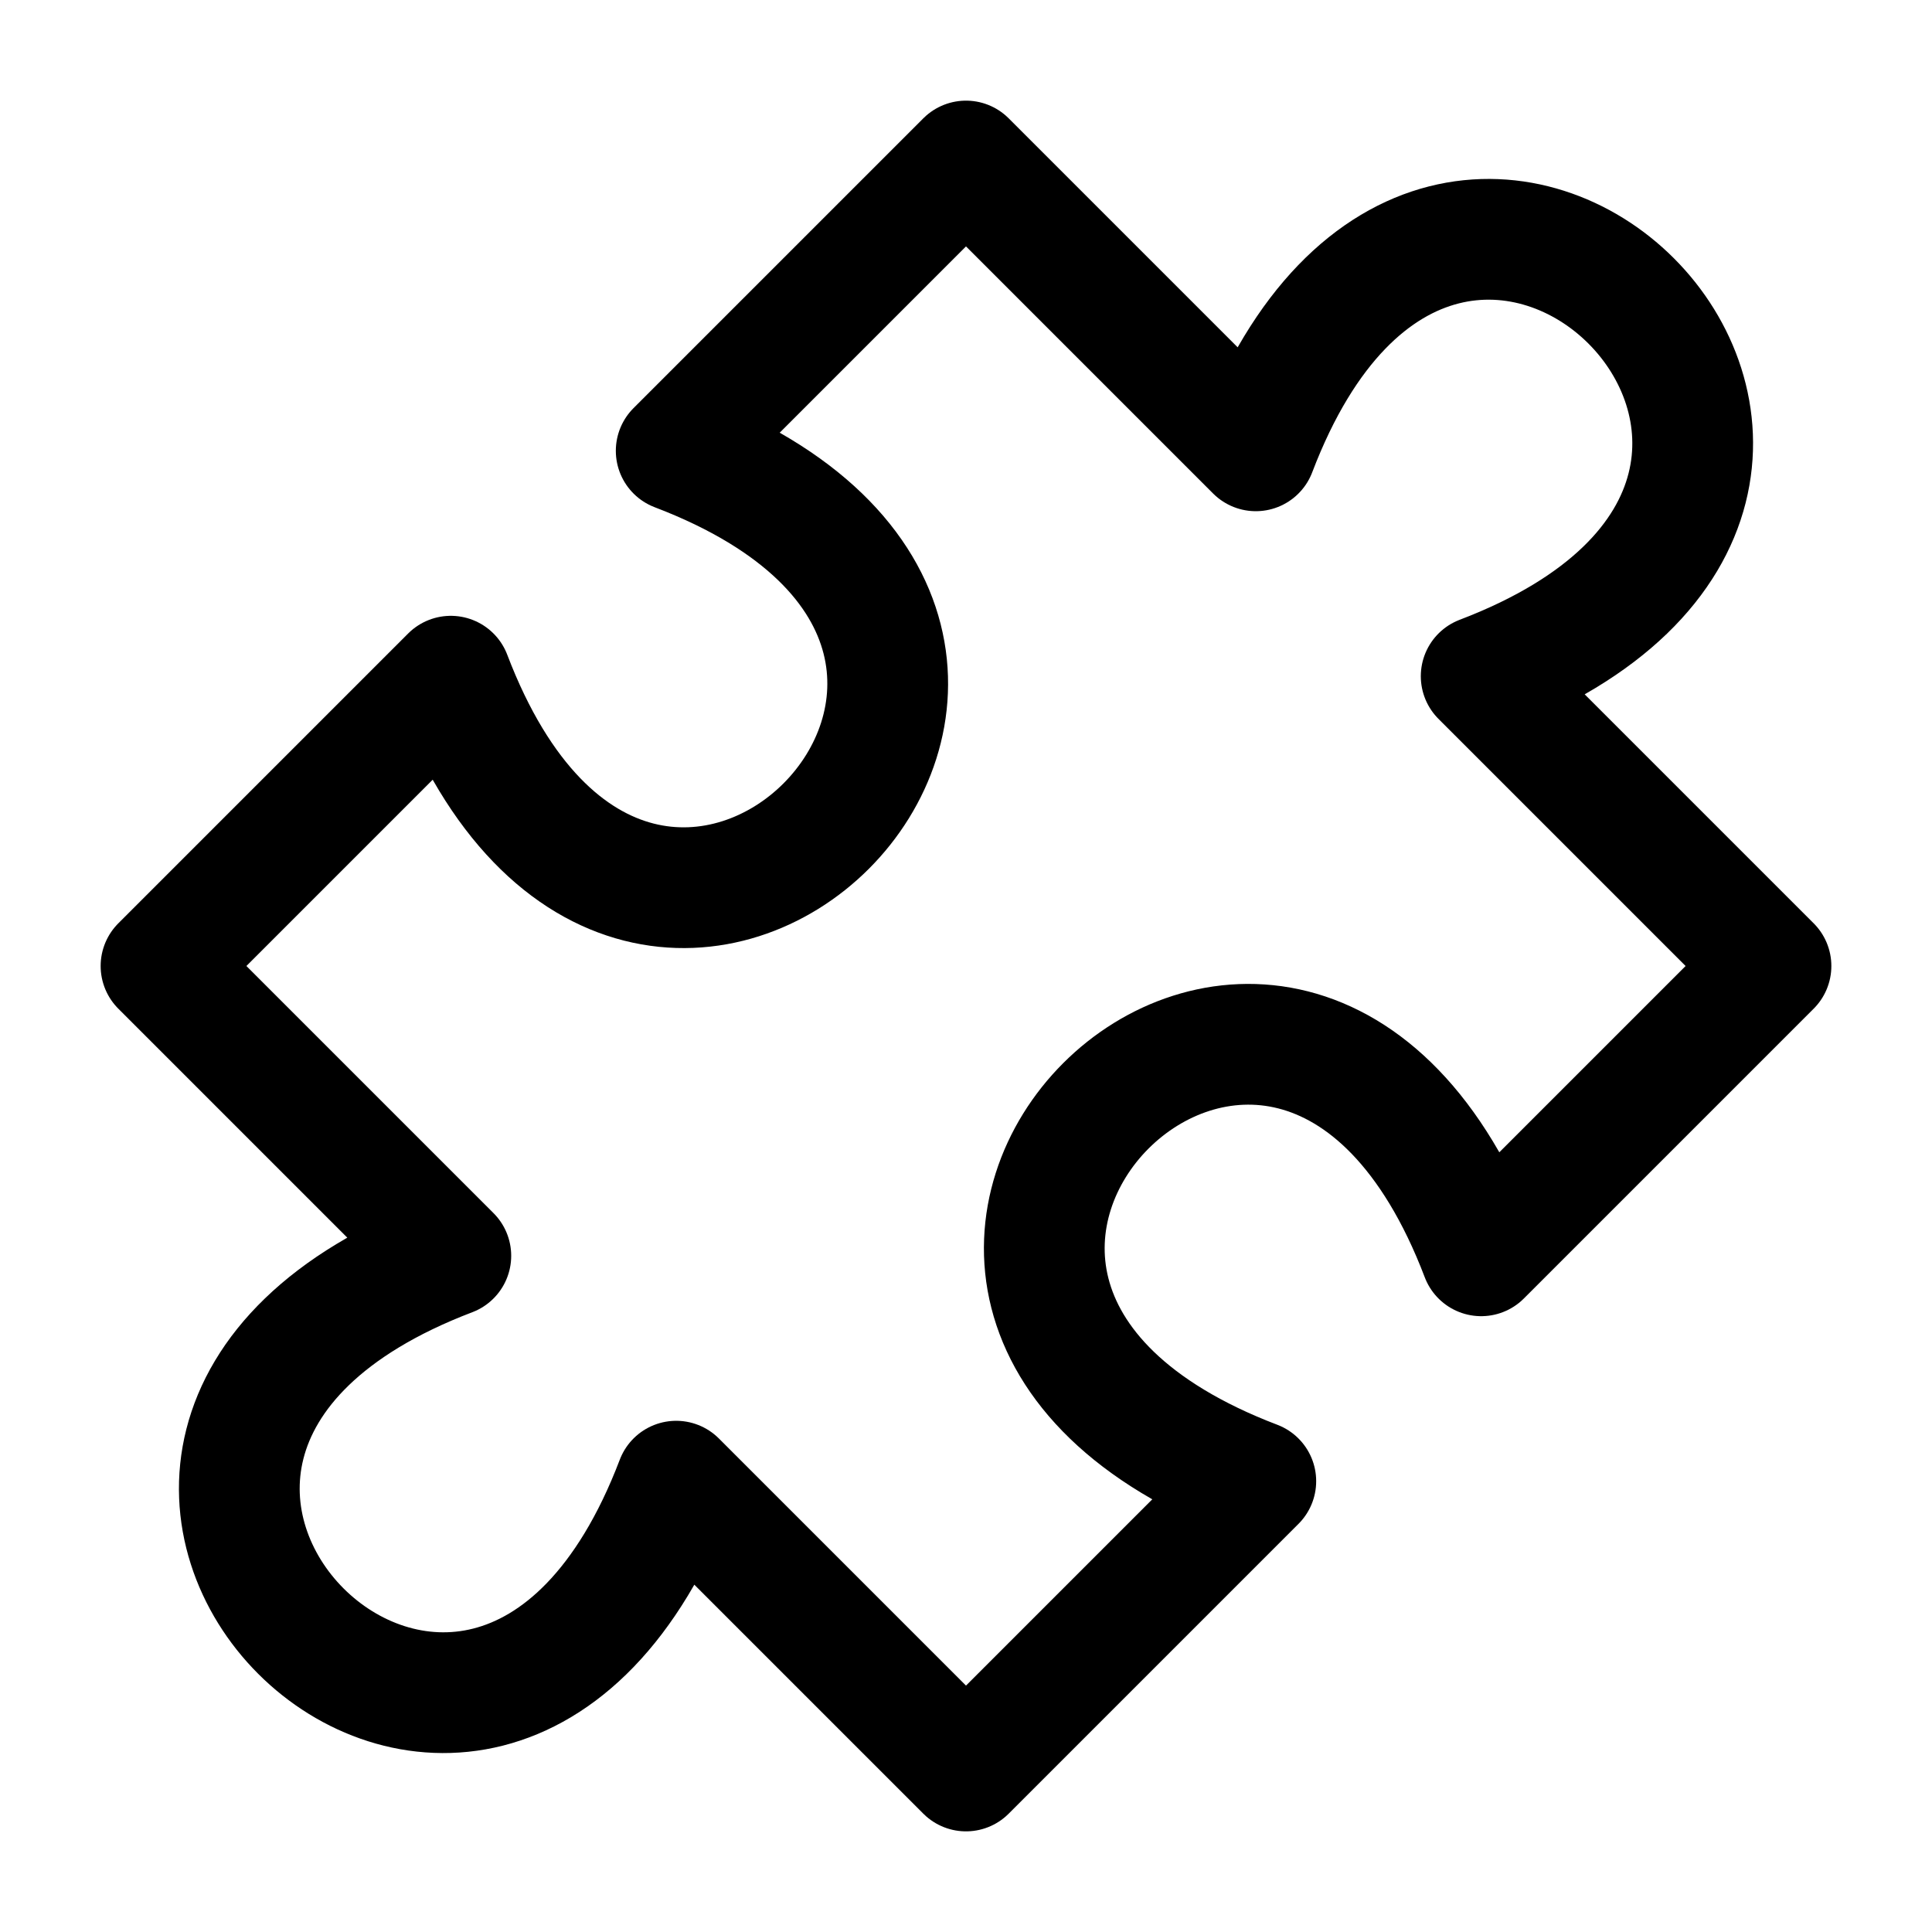 <?xml version="1.0" encoding="utf-8"?>
<svg xmlns="http://www.w3.org/2000/svg" fill="none" height="32" viewBox="0 0 32 32" width="32">
<path d="M16 2.667L20.8 7.467C24 -0.933 32.933 8 24.533 11.2L29.333 16L24.533 20.8C21.333 12.4 12.4 21.333 20.8 24.533L16 29.333L11.2 24.533C8 32.933 -0.933 24 7.467 20.8L2.667 16L7.467 11.2C10.667 19.6 19.6 10.667 11.2 7.467L16 2.667Z" stroke="black" stroke-linecap="round" stroke-linejoin="round" stroke-width="2"/>
</svg>